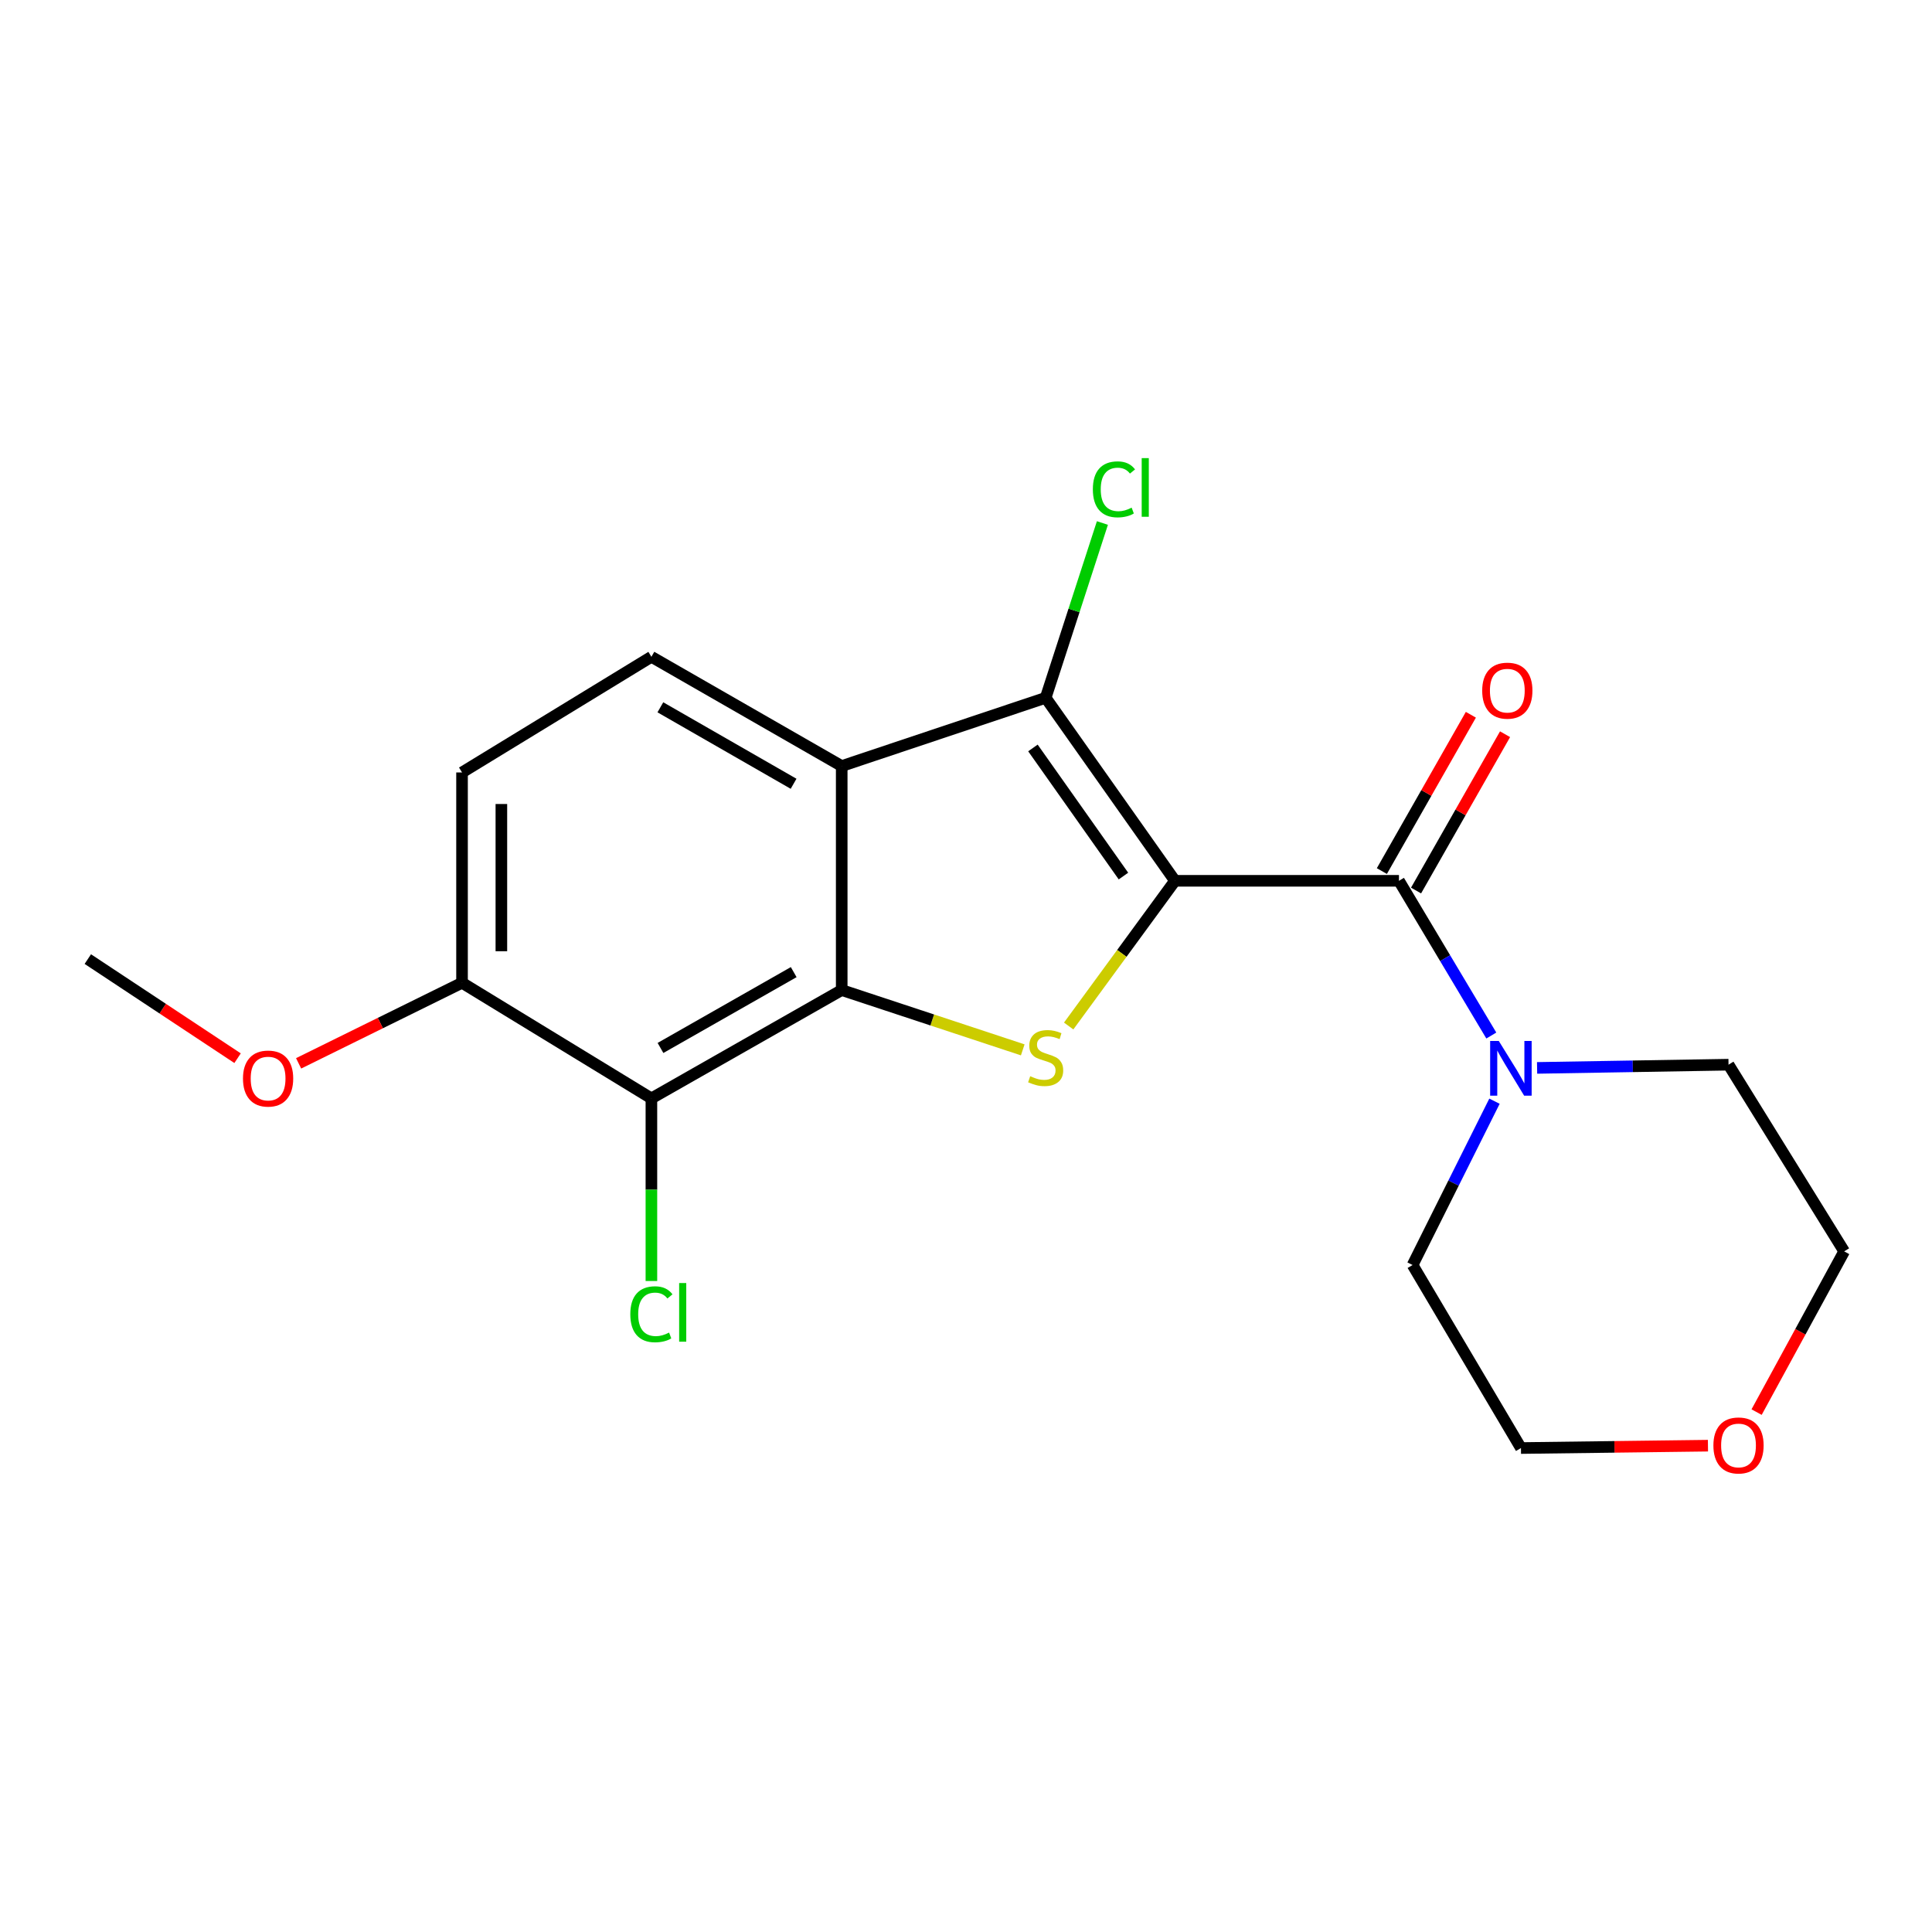 <?xml version='1.0' encoding='iso-8859-1'?>
<svg version='1.1' baseProfile='full'
              xmlns='http://www.w3.org/2000/svg'
                      xmlns:rdkit='http://www.rdkit.org/xml'
                      xmlns:xlink='http://www.w3.org/1999/xlink'
                  xml:space='preserve'
width='1000px' height='1000px' viewBox='0 0 1000 1000'>
<!-- END OF HEADER -->
<rect style='opacity:1.0;fill:#FFFFFF;stroke:none' width='1000' height='1000' x='0' y='0'> </rect>
<path class='bond-0' d='M 608.164,455.905 L 580.654,493.481' style='fill:none;fill-rule:evenodd;stroke:#000000;stroke-width:6px;stroke-linecap:butt;stroke-linejoin:miter;stroke-opacity:1' />
<path class='bond-0' d='M 580.654,493.481 L 553.144,531.056' style='fill:none;fill-rule:evenodd;stroke:#CCCC00;stroke-width:6px;stroke-linecap:butt;stroke-linejoin:miter;stroke-opacity:1' />
<path class='bond-1' d='M 608.164,455.905 L 541.232,361.179' style='fill:none;fill-rule:evenodd;stroke:#000000;stroke-width:6px;stroke-linecap:butt;stroke-linejoin:miter;stroke-opacity:1' />
<path class='bond-1' d='M 581.495,453.446 L 534.643,387.138' style='fill:none;fill-rule:evenodd;stroke:#000000;stroke-width:6px;stroke-linecap:butt;stroke-linejoin:miter;stroke-opacity:1' />
<path class='bond-4' d='M 608.164,455.905 L 724.1,455.905' style='fill:none;fill-rule:evenodd;stroke:#000000;stroke-width:6px;stroke-linecap:butt;stroke-linejoin:miter;stroke-opacity:1' />
<path class='bond-2' d='M 529.372,543.41 L 482.521,527.931' style='fill:none;fill-rule:evenodd;stroke:#CCCC00;stroke-width:6px;stroke-linecap:butt;stroke-linejoin:miter;stroke-opacity:1' />
<path class='bond-2' d='M 482.521,527.931 L 435.669,512.453' style='fill:none;fill-rule:evenodd;stroke:#000000;stroke-width:6px;stroke-linecap:butt;stroke-linejoin:miter;stroke-opacity:1' />
<path class='bond-3' d='M 541.232,361.179 L 435.669,396.506' style='fill:none;fill-rule:evenodd;stroke:#000000;stroke-width:6px;stroke-linecap:butt;stroke-linejoin:miter;stroke-opacity:1' />
<path class='bond-10' d='M 541.232,361.179 L 555.919,315.942' style='fill:none;fill-rule:evenodd;stroke:#000000;stroke-width:6px;stroke-linecap:butt;stroke-linejoin:miter;stroke-opacity:1' />
<path class='bond-10' d='M 555.919,315.942 L 570.607,270.704' style='fill:none;fill-rule:evenodd;stroke:#00CC00;stroke-width:6px;stroke-linecap:butt;stroke-linejoin:miter;stroke-opacity:1' />
<path class='bond-5' d='M 435.669,512.453 L 337.165,568.526' style='fill:none;fill-rule:evenodd;stroke:#000000;stroke-width:6px;stroke-linecap:butt;stroke-linejoin:miter;stroke-opacity:1' />
<path class='bond-5' d='M 410.821,503.169 L 341.868,542.42' style='fill:none;fill-rule:evenodd;stroke:#000000;stroke-width:6px;stroke-linecap:butt;stroke-linejoin:miter;stroke-opacity:1' />
<path class='bond-20' d='M 435.669,512.453 L 435.669,396.506' style='fill:none;fill-rule:evenodd;stroke:#000000;stroke-width:6px;stroke-linecap:butt;stroke-linejoin:miter;stroke-opacity:1' />
<path class='bond-7' d='M 435.669,396.506 L 337.165,339.958' style='fill:none;fill-rule:evenodd;stroke:#000000;stroke-width:6px;stroke-linecap:butt;stroke-linejoin:miter;stroke-opacity:1' />
<path class='bond-7' d='M 410.757,405.682 L 341.804,366.099' style='fill:none;fill-rule:evenodd;stroke:#000000;stroke-width:6px;stroke-linecap:butt;stroke-linejoin:miter;stroke-opacity:1' />
<path class='bond-6' d='M 724.1,455.905 L 748,495.945' style='fill:none;fill-rule:evenodd;stroke:#000000;stroke-width:6px;stroke-linecap:butt;stroke-linejoin:miter;stroke-opacity:1' />
<path class='bond-6' d='M 748,495.945 L 771.9,535.986' style='fill:none;fill-rule:evenodd;stroke:#0000FF;stroke-width:6px;stroke-linecap:butt;stroke-linejoin:miter;stroke-opacity:1' />
<path class='bond-9' d='M 732.947,460.942 L 755.98,420.487' style='fill:none;fill-rule:evenodd;stroke:#000000;stroke-width:6px;stroke-linecap:butt;stroke-linejoin:miter;stroke-opacity:1' />
<path class='bond-9' d='M 755.98,420.487 L 779.014,380.032' style='fill:none;fill-rule:evenodd;stroke:#FF0000;stroke-width:6px;stroke-linecap:butt;stroke-linejoin:miter;stroke-opacity:1' />
<path class='bond-9' d='M 715.253,450.868 L 738.286,410.413' style='fill:none;fill-rule:evenodd;stroke:#000000;stroke-width:6px;stroke-linecap:butt;stroke-linejoin:miter;stroke-opacity:1' />
<path class='bond-9' d='M 738.286,410.413 L 761.32,369.958' style='fill:none;fill-rule:evenodd;stroke:#FF0000;stroke-width:6px;stroke-linecap:butt;stroke-linejoin:miter;stroke-opacity:1' />
<path class='bond-8' d='M 337.165,568.526 L 239.148,508.686' style='fill:none;fill-rule:evenodd;stroke:#000000;stroke-width:6px;stroke-linecap:butt;stroke-linejoin:miter;stroke-opacity:1' />
<path class='bond-12' d='M 337.165,568.526 L 337.165,615.789' style='fill:none;fill-rule:evenodd;stroke:#000000;stroke-width:6px;stroke-linecap:butt;stroke-linejoin:miter;stroke-opacity:1' />
<path class='bond-12' d='M 337.165,615.789 L 337.165,663.052' style='fill:none;fill-rule:evenodd;stroke:#00CC00;stroke-width:6px;stroke-linecap:butt;stroke-linejoin:miter;stroke-opacity:1' />
<path class='bond-15' d='M 773.54,569.977 L 752.349,612.373' style='fill:none;fill-rule:evenodd;stroke:#0000FF;stroke-width:6px;stroke-linecap:butt;stroke-linejoin:miter;stroke-opacity:1' />
<path class='bond-15' d='M 752.349,612.373 L 731.158,654.768' style='fill:none;fill-rule:evenodd;stroke:#000000;stroke-width:6px;stroke-linecap:butt;stroke-linejoin:miter;stroke-opacity:1' />
<path class='bond-16' d='M 795.596,552.745 L 845.139,551.914' style='fill:none;fill-rule:evenodd;stroke:#0000FF;stroke-width:6px;stroke-linecap:butt;stroke-linejoin:miter;stroke-opacity:1' />
<path class='bond-16' d='M 845.139,551.914 L 894.683,551.083' style='fill:none;fill-rule:evenodd;stroke:#000000;stroke-width:6px;stroke-linecap:butt;stroke-linejoin:miter;stroke-opacity:1' />
<path class='bond-11' d='M 337.165,339.958 L 239.148,399.821' style='fill:none;fill-rule:evenodd;stroke:#000000;stroke-width:6px;stroke-linecap:butt;stroke-linejoin:miter;stroke-opacity:1' />
<path class='bond-14' d='M 239.148,508.686 L 196.856,529.537' style='fill:none;fill-rule:evenodd;stroke:#000000;stroke-width:6px;stroke-linecap:butt;stroke-linejoin:miter;stroke-opacity:1' />
<path class='bond-14' d='M 196.856,529.537 L 154.564,550.387' style='fill:none;fill-rule:evenodd;stroke:#FF0000;stroke-width:6px;stroke-linecap:butt;stroke-linejoin:miter;stroke-opacity:1' />
<path class='bond-22' d='M 239.148,508.686 L 239.148,399.821' style='fill:none;fill-rule:evenodd;stroke:#000000;stroke-width:6px;stroke-linecap:butt;stroke-linejoin:miter;stroke-opacity:1' />
<path class='bond-22' d='M 259.509,492.356 L 259.509,416.15' style='fill:none;fill-rule:evenodd;stroke:#000000;stroke-width:6px;stroke-linecap:butt;stroke-linejoin:miter;stroke-opacity:1' />
<path class='bond-13' d='M 909.213,730.902 L 931.879,689.306' style='fill:none;fill-rule:evenodd;stroke:#FF0000;stroke-width:6px;stroke-linecap:butt;stroke-linejoin:miter;stroke-opacity:1' />
<path class='bond-13' d='M 931.879,689.306 L 954.545,647.709' style='fill:none;fill-rule:evenodd;stroke:#000000;stroke-width:6px;stroke-linecap:butt;stroke-linejoin:miter;stroke-opacity:1' />
<path class='bond-21' d='M 884.037,748.28 L 835.64,748.892' style='fill:none;fill-rule:evenodd;stroke:#FF0000;stroke-width:6px;stroke-linecap:butt;stroke-linejoin:miter;stroke-opacity:1' />
<path class='bond-21' d='M 835.64,748.892 L 787.243,749.505' style='fill:none;fill-rule:evenodd;stroke:#000000;stroke-width:6px;stroke-linecap:butt;stroke-linejoin:miter;stroke-opacity:1' />
<path class='bond-19' d='M 122.969,547.721 L 84.212,522.073' style='fill:none;fill-rule:evenodd;stroke:#FF0000;stroke-width:6px;stroke-linecap:butt;stroke-linejoin:miter;stroke-opacity:1' />
<path class='bond-19' d='M 84.212,522.073 L 45.455,496.424' style='fill:none;fill-rule:evenodd;stroke:#000000;stroke-width:6px;stroke-linecap:butt;stroke-linejoin:miter;stroke-opacity:1' />
<path class='bond-17' d='M 731.158,654.768 L 787.243,749.505' style='fill:none;fill-rule:evenodd;stroke:#000000;stroke-width:6px;stroke-linecap:butt;stroke-linejoin:miter;stroke-opacity:1' />
<path class='bond-18' d='M 894.683,551.083 L 954.545,647.709' style='fill:none;fill-rule:evenodd;stroke:#000000;stroke-width:6px;stroke-linecap:butt;stroke-linejoin:miter;stroke-opacity:1' />
<path  class='atom-1' d='M 533.232 557.048
Q 533.552 557.168, 534.872 557.728
Q 536.192 558.288, 537.632 558.648
Q 539.112 558.968, 540.552 558.968
Q 543.232 558.968, 544.792 557.688
Q 546.352 556.368, 546.352 554.088
Q 546.352 552.528, 545.552 551.568
Q 544.792 550.608, 543.592 550.088
Q 542.392 549.568, 540.392 548.968
Q 537.872 548.208, 536.352 547.488
Q 534.872 546.768, 533.792 545.248
Q 532.752 543.728, 532.752 541.168
Q 532.752 537.608, 535.152 535.408
Q 537.592 533.208, 542.392 533.208
Q 545.672 533.208, 549.392 534.768
L 548.472 537.848
Q 545.072 536.448, 542.512 536.448
Q 539.752 536.448, 538.232 537.608
Q 536.712 538.728, 536.752 540.688
Q 536.752 542.208, 537.512 543.128
Q 538.312 544.048, 539.432 544.568
Q 540.592 545.088, 542.512 545.688
Q 545.072 546.488, 546.592 547.288
Q 548.112 548.088, 549.192 549.728
Q 550.312 551.328, 550.312 554.088
Q 550.312 558.008, 547.672 560.128
Q 545.072 562.208, 540.712 562.208
Q 538.192 562.208, 536.272 561.648
Q 534.392 561.128, 532.152 560.208
L 533.232 557.048
' fill='#CCCC00'/>
<path  class='atom-7' d='M 775.779 538.812
L 785.059 553.812
Q 785.979 555.292, 787.459 557.972
Q 788.939 560.652, 789.019 560.812
L 789.019 538.812
L 792.779 538.812
L 792.779 567.132
L 788.899 567.132
L 778.939 550.732
Q 777.779 548.812, 776.539 546.612
Q 775.339 544.412, 774.979 543.732
L 774.979 567.132
L 771.299 567.132
L 771.299 538.812
L 775.779 538.812
' fill='#0000FF'/>
<path  class='atom-10' d='M 767.184 357.481
Q 767.184 350.681, 770.544 346.881
Q 773.904 343.081, 780.184 343.081
Q 786.464 343.081, 789.824 346.881
Q 793.184 350.681, 793.184 357.481
Q 793.184 364.361, 789.784 368.281
Q 786.384 372.161, 780.184 372.161
Q 773.944 372.161, 770.544 368.281
Q 767.184 364.401, 767.184 357.481
M 780.184 368.961
Q 784.504 368.961, 786.824 366.081
Q 789.184 363.161, 789.184 357.481
Q 789.184 351.921, 786.824 349.121
Q 784.504 346.281, 780.184 346.281
Q 775.864 346.281, 773.504 349.081
Q 771.184 351.881, 771.184 357.481
Q 771.184 363.201, 773.504 366.081
Q 775.864 368.961, 780.184 368.961
' fill='#FF0000'/>
<path  class='atom-11' d='M 565.661 253.282
Q 565.661 246.242, 568.941 242.562
Q 572.261 238.842, 578.541 238.842
Q 584.381 238.842, 587.501 242.962
L 584.861 245.122
Q 582.581 242.122, 578.541 242.122
Q 574.261 242.122, 571.981 245.002
Q 569.741 247.842, 569.741 253.282
Q 569.741 258.882, 572.061 261.762
Q 574.421 264.642, 578.981 264.642
Q 582.101 264.642, 585.741 262.762
L 586.861 265.762
Q 585.381 266.722, 583.141 267.282
Q 580.901 267.842, 578.421 267.842
Q 572.261 267.842, 568.941 264.082
Q 565.661 260.322, 565.661 253.282
' fill='#00CC00'/>
<path  class='atom-11' d='M 590.941 237.122
L 594.621 237.122
L 594.621 267.482
L 590.941 267.482
L 590.941 237.122
' fill='#00CC00'/>
<path  class='atom-13' d='M 326.245 680.261
Q 326.245 673.221, 329.525 669.541
Q 332.845 665.821, 339.125 665.821
Q 344.965 665.821, 348.085 669.941
L 345.445 672.101
Q 343.165 669.101, 339.125 669.101
Q 334.845 669.101, 332.565 671.981
Q 330.325 674.821, 330.325 680.261
Q 330.325 685.861, 332.645 688.741
Q 335.005 691.621, 339.565 691.621
Q 342.685 691.621, 346.325 689.741
L 347.445 692.741
Q 345.965 693.701, 343.725 694.261
Q 341.485 694.821, 339.005 694.821
Q 332.845 694.821, 329.525 691.061
Q 326.245 687.301, 326.245 680.261
' fill='#00CC00'/>
<path  class='atom-13' d='M 351.525 664.101
L 355.205 664.101
L 355.205 694.461
L 351.525 694.461
L 351.525 664.101
' fill='#00CC00'/>
<path  class='atom-14' d='M 886.852 748.16
Q 886.852 741.36, 890.212 737.56
Q 893.572 733.76, 899.852 733.76
Q 906.132 733.76, 909.492 737.56
Q 912.852 741.36, 912.852 748.16
Q 912.852 755.04, 909.452 758.96
Q 906.052 762.84, 899.852 762.84
Q 893.612 762.84, 890.212 758.96
Q 886.852 755.08, 886.852 748.16
M 899.852 759.64
Q 904.172 759.64, 906.492 756.76
Q 908.852 753.84, 908.852 748.16
Q 908.852 742.6, 906.492 739.8
Q 904.172 736.96, 899.852 736.96
Q 895.532 736.96, 893.172 739.76
Q 890.852 742.56, 890.852 748.16
Q 890.852 753.88, 893.172 756.76
Q 895.532 759.64, 899.852 759.64
' fill='#FF0000'/>
<path  class='atom-15' d='M 125.766 558.256
Q 125.766 551.456, 129.126 547.656
Q 132.486 543.856, 138.766 543.856
Q 145.046 543.856, 148.406 547.656
Q 151.766 551.456, 151.766 558.256
Q 151.766 565.136, 148.366 569.056
Q 144.966 572.936, 138.766 572.936
Q 132.526 572.936, 129.126 569.056
Q 125.766 565.176, 125.766 558.256
M 138.766 569.736
Q 143.086 569.736, 145.406 566.856
Q 147.766 563.936, 147.766 558.256
Q 147.766 552.696, 145.406 549.896
Q 143.086 547.056, 138.766 547.056
Q 134.446 547.056, 132.086 549.856
Q 129.766 552.656, 129.766 558.256
Q 129.766 563.976, 132.086 566.856
Q 134.446 569.736, 138.766 569.736
' fill='#FF0000'/>
</svg>
